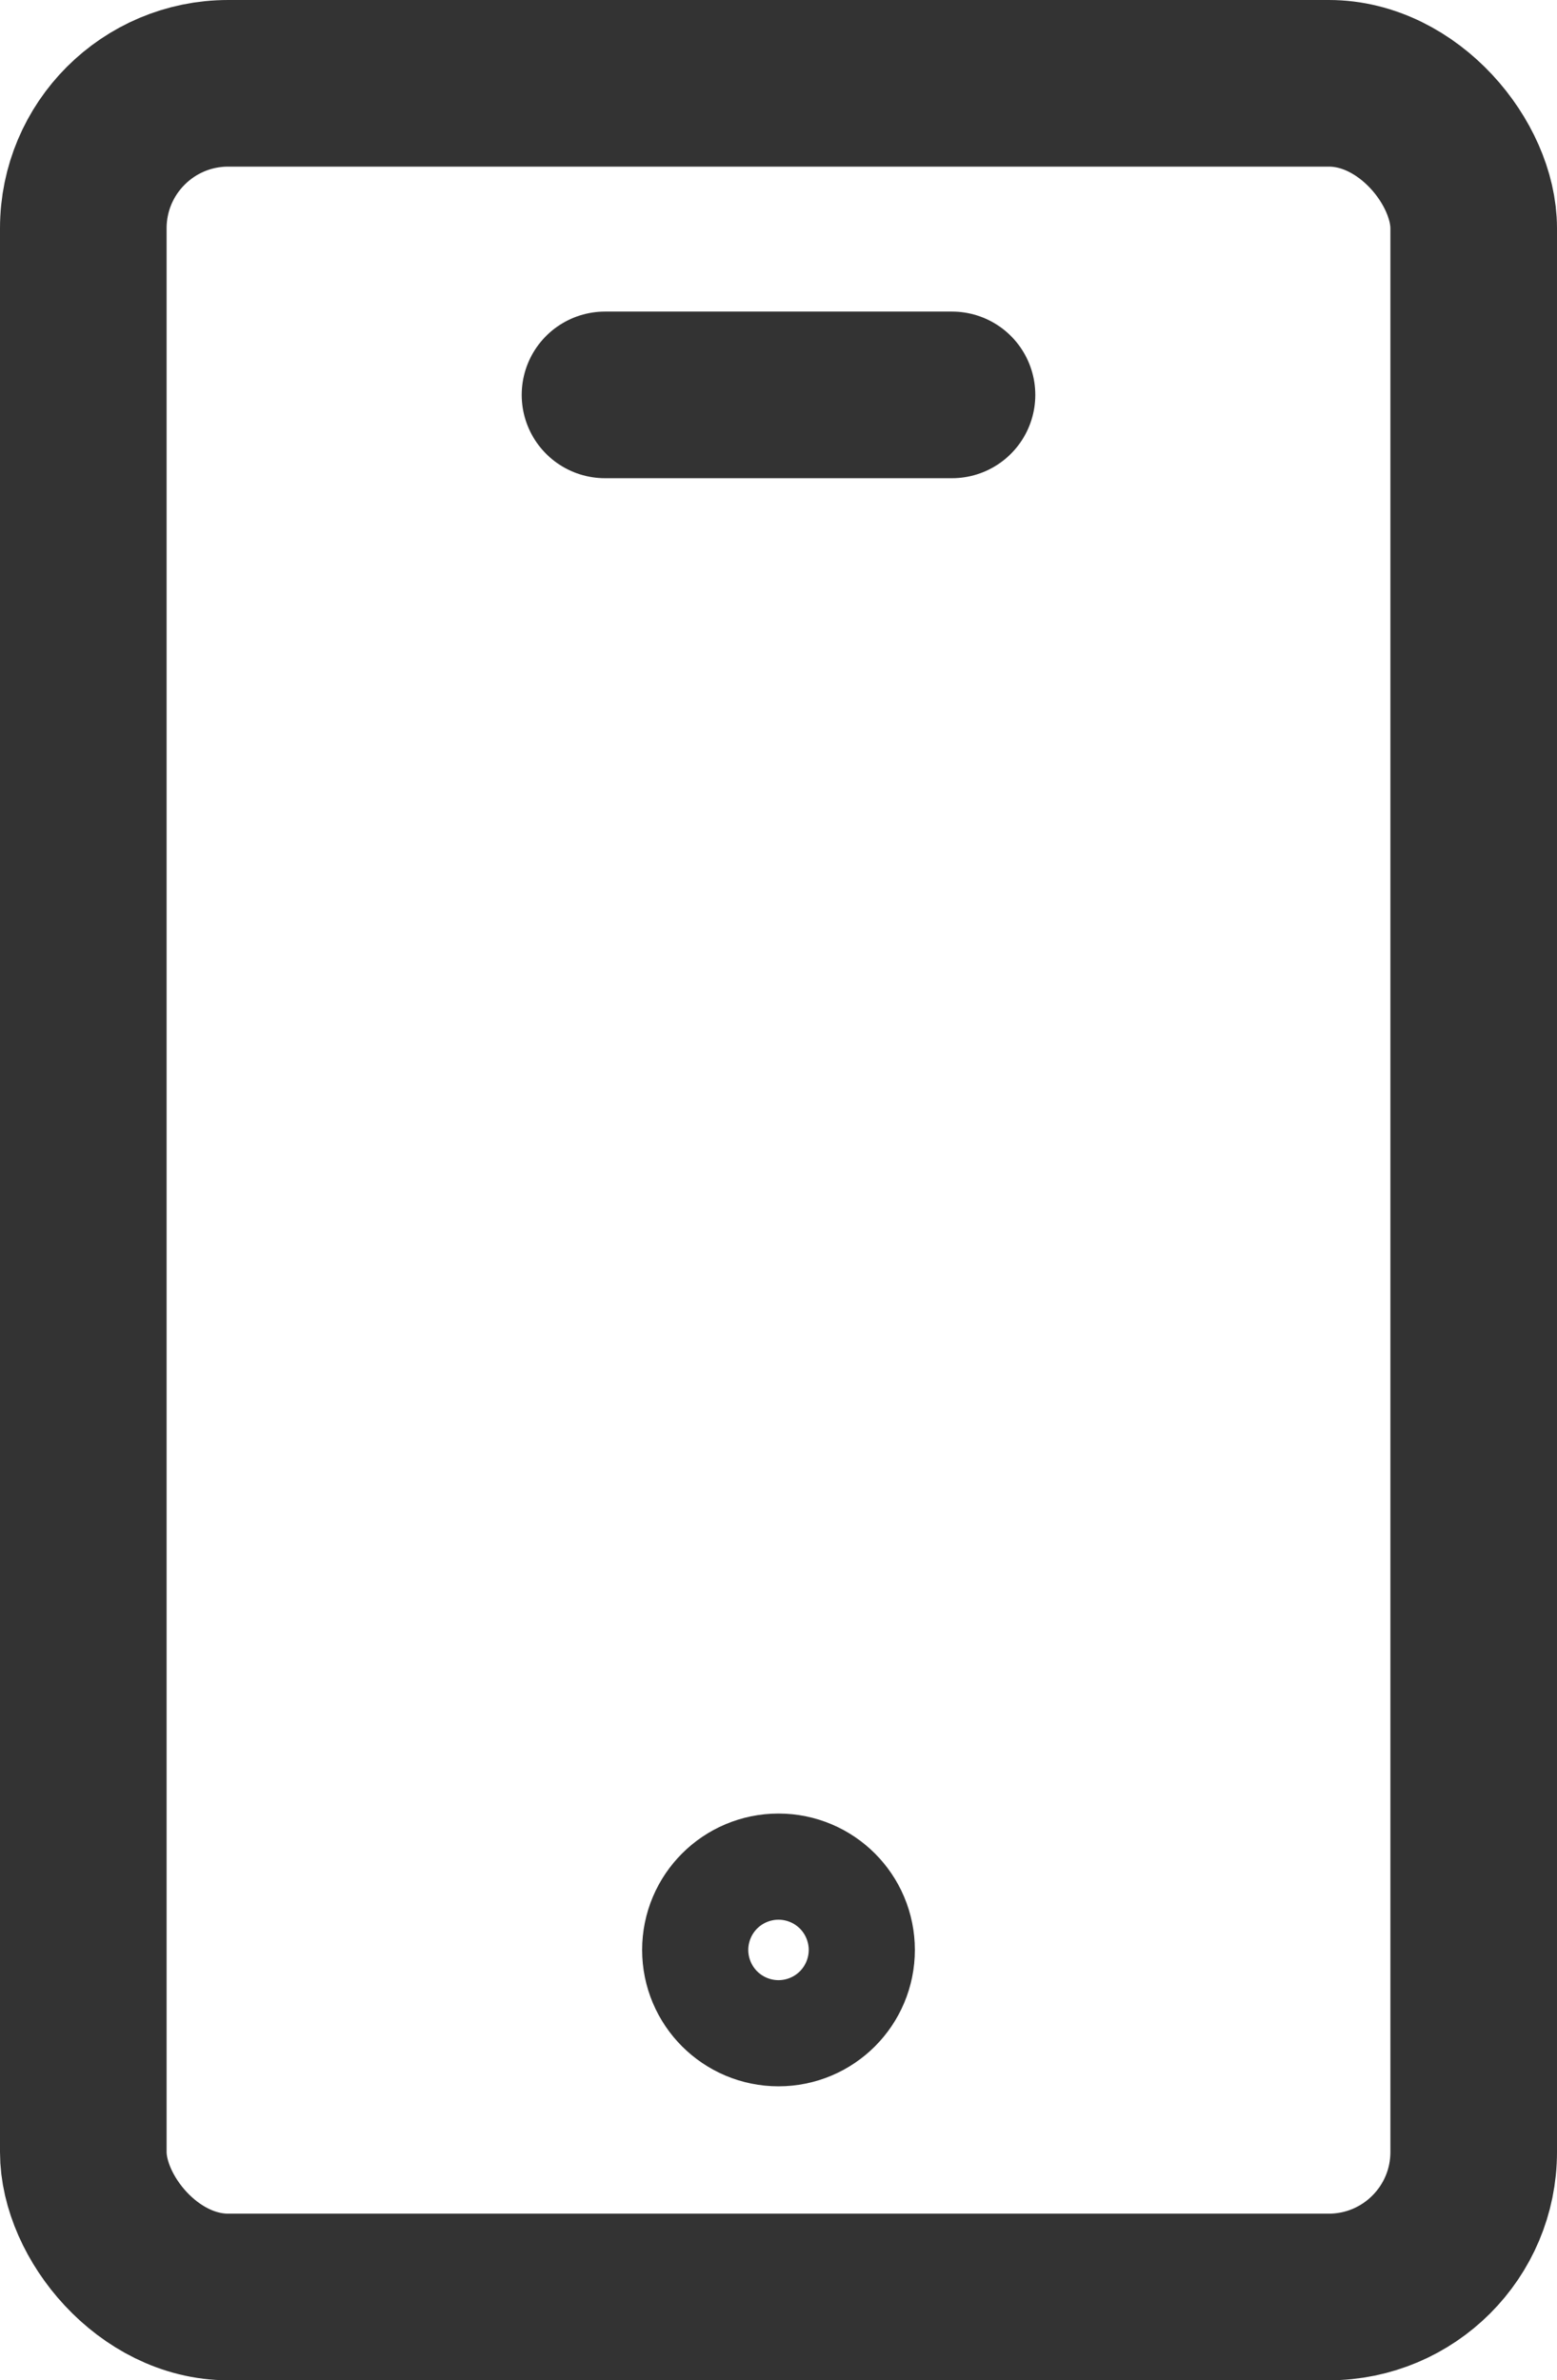 <?xml version="1.0" encoding="UTF-8"?>
<svg xmlns="http://www.w3.org/2000/svg" id="Calque_1" viewBox="0 0 65.42 100">
  <defs>
    <style>.cls-1{fill:none;stroke:#333;stroke-linecap:round;stroke-linejoin:round;stroke-width:7px;}</style>
  </defs>
  <rect class="cls-1" x="3.5" y="3.5" width="58.42" height="93" rx="6.09" ry="6.09"></rect>
  <circle class="cls-1" cx="32.71" cy="81.92" r="2.23"></circle>
  <line class="cls-1" x1="25.42" y1="16.59" x2="40" y2="16.59"></line>
</svg>
